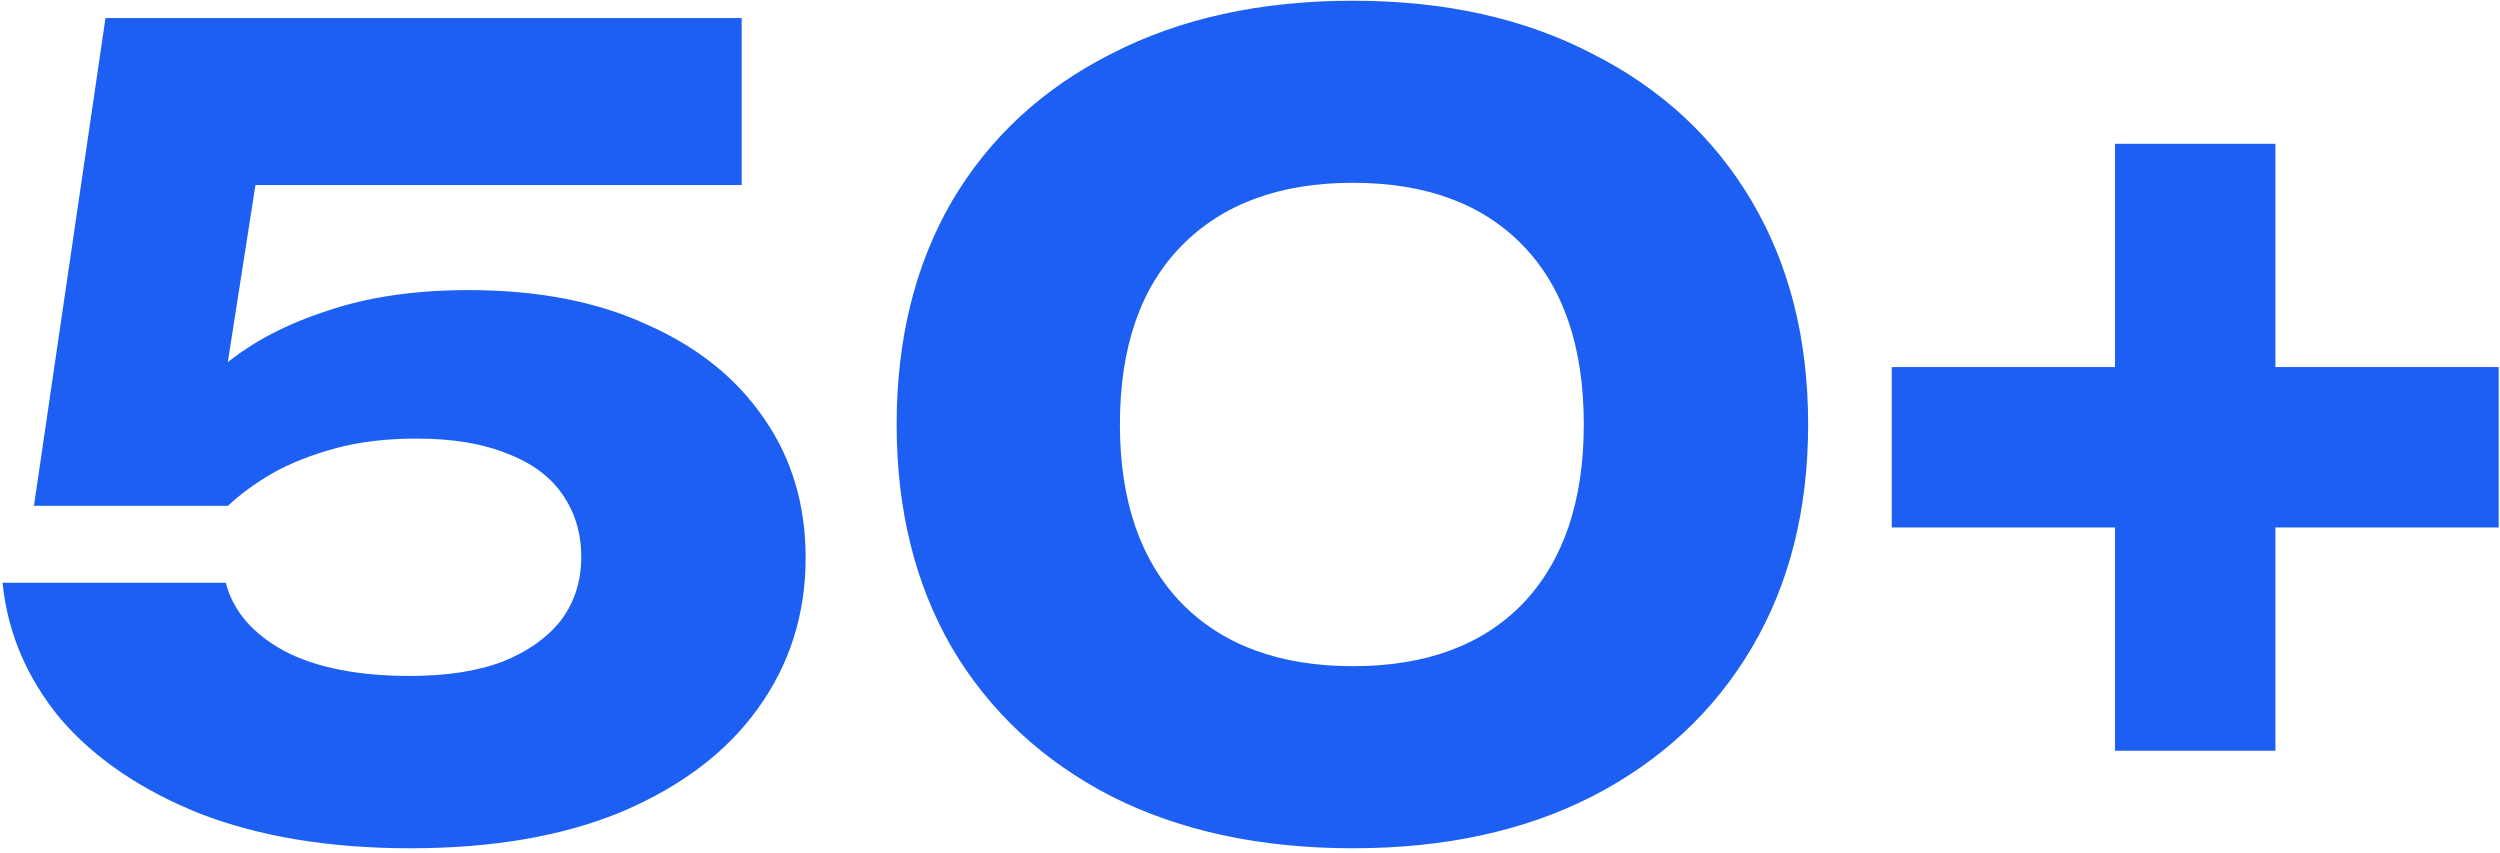 <?xml version="1.0" encoding="UTF-8"?>
<svg xmlns="http://www.w3.org/2000/svg" width="346" height="118" viewBox="0 0 346 118" fill="none">
  <path d="M14.6 2.5H102.65V25.6H23.75L36.2 20.2L29.9 60.55L22.25 60.7C24.45 56.9 27.45 53.45 31.25 50.35C35.05 47.25 39.75 44.8 45.35 43C50.95 41.1 57.45 40.15 64.85 40.15C74.45 40.15 82.7 41.75 89.6 44.95C96.6 48.05 102 52.4 105.8 58C109.6 63.5 111.5 69.9 111.5 77.2C111.5 85 109.3 91.95 104.9 98.05C100.6 104.05 94.35 108.8 86.15 112.3C78.05 115.7 68.25 117.4 56.75 117.4C45.65 117.4 35.95 115.8 27.65 112.6C19.45 109.3 13 104.9 8.3 99.4C3.7 93.8 1.05 87.55 0.35 80.65H31.25C32.25 84.55 34.95 87.7 39.35 90.1C43.75 92.4 49.55 93.55 56.75 93.55C61.75 93.55 66 92.9 69.5 91.6C73 90.2 75.7 88.3 77.6 85.9C79.5 83.4 80.45 80.45 80.45 77.05C80.45 73.85 79.6 71 77.9 68.5C76.2 66 73.65 64.1 70.25 62.8C66.85 61.4 62.65 60.7 57.65 60.7C53.45 60.7 49.7 61.15 46.4 62.05C43.1 62.95 40.2 64.1 37.7 65.5C35.3 66.9 33.25 68.4 31.55 70H4.7L14.6 2.5ZM187.246 117.4C174.446 117.4 163.296 115 153.796 110.2C144.296 105.3 136.946 98.45 131.746 89.65C126.646 80.85 124.096 70.55 124.096 58.75C124.096 46.95 126.646 36.65 131.746 27.85C136.946 19.05 144.296 12.25 153.796 7.45C163.296 2.55 174.446 0.1 187.246 0.1C199.946 0.1 210.996 2.55 220.396 7.45C229.896 12.25 237.246 19.05 242.446 27.85C247.646 36.65 250.246 46.95 250.246 58.75C250.246 70.55 247.646 80.85 242.446 89.65C237.246 98.45 229.896 105.3 220.396 110.2C210.996 115 199.946 117.4 187.246 117.4ZM187.246 92.2C197.346 92.2 205.196 89.3 210.796 83.5C216.396 77.6 219.196 69.35 219.196 58.75C219.196 48.05 216.396 39.8 210.796 34C205.196 28.2 197.346 25.3 187.246 25.3C177.146 25.3 169.246 28.2 163.546 34C157.846 39.8 154.996 48.05 154.996 58.75C154.996 69.35 157.846 77.6 163.546 83.5C169.246 89.3 177.146 92.2 187.246 92.2ZM292.717 103.9V19.9H314.917V103.9H292.717ZM261.817 73V50.8H345.817V73H261.817Z" fill="#1C5FF2"></path>
</svg>

